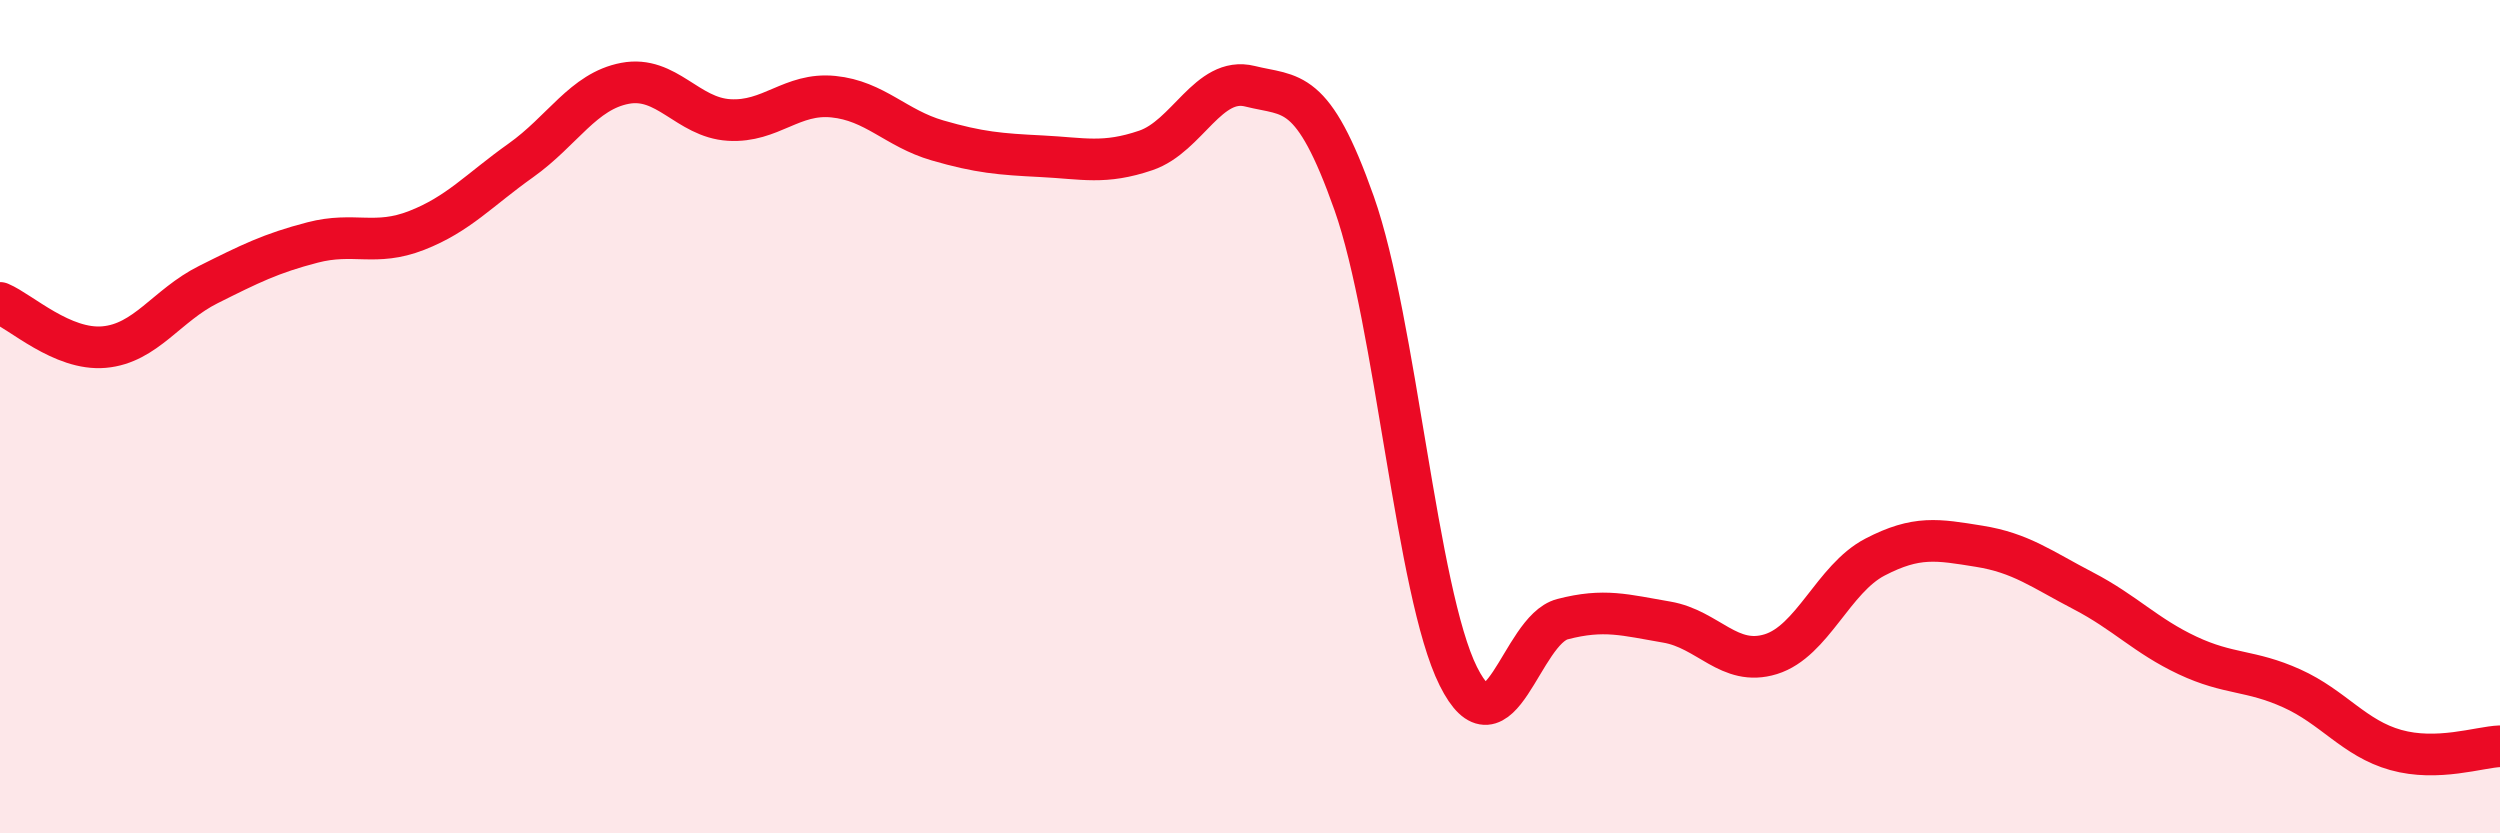 
    <svg width="60" height="20" viewBox="0 0 60 20" xmlns="http://www.w3.org/2000/svg">
      <path
        d="M 0,7.27 C 0.5,7.48 1.5,8.42 2.5,8.33 C 3.5,8.24 4,7.33 5,6.83 C 6,6.33 6.5,6.08 7.5,5.82 C 8.5,5.56 9,5.92 10,5.53 C 11,5.14 11.5,4.56 12.5,3.85 C 13.5,3.14 14,2.19 15,2 C 16,1.81 16.5,2.82 17.5,2.88 C 18.5,2.94 19,2.22 20,2.32 C 21,2.42 21.5,3.08 22.5,3.37 C 23.5,3.66 24,3.7 25,3.75 C 26,3.8 26.5,3.95 27.5,3.61 C 28.5,3.27 29,1.82 30,2.07 C 31,2.32 31.5,2.05 32.5,4.88 C 33.5,7.71 34,14.23 35,16.23 C 36,18.23 36.5,15.12 37.5,14.86 C 38.5,14.6 39,14.76 40,14.93 C 41,15.1 41.5,16.01 42.5,15.7 C 43.5,15.39 44,13.89 45,13.37 C 46,12.85 46.5,12.95 47.5,13.11 C 48.5,13.27 49,13.66 50,14.18 C 51,14.7 51.5,15.26 52.5,15.73 C 53.5,16.2 54,16.07 55,16.52 C 56,16.97 56.5,17.72 57.5,18 C 58.5,18.28 59.5,17.93 60,17.91L60 20L0 20Z"
        fill="#EB0A25"
        opacity="0.1"
        stroke-linecap="round"
        stroke-linejoin="round"
      />
      <path
        d="M 0,7.27 C 0.5,7.48 1.5,8.42 2.5,8.33 C 3.5,8.24 4,7.33 5,6.83 C 6,6.33 6.5,6.08 7.5,5.82 C 8.5,5.56 9,5.92 10,5.53 C 11,5.14 11.5,4.56 12.5,3.85 C 13.5,3.14 14,2.19 15,2 C 16,1.81 16.5,2.82 17.5,2.88 C 18.5,2.94 19,2.22 20,2.32 C 21,2.42 21.5,3.08 22.5,3.37 C 23.5,3.66 24,3.7 25,3.75 C 26,3.8 26.5,3.95 27.5,3.61 C 28.5,3.27 29,1.82 30,2.07 C 31,2.32 31.5,2.05 32.5,4.88 C 33.5,7.71 34,14.23 35,16.23 C 36,18.23 36.5,15.12 37.5,14.86 C 38.5,14.6 39,14.76 40,14.93 C 41,15.1 41.5,16.01 42.5,15.7 C 43.5,15.39 44,13.89 45,13.37 C 46,12.85 46.5,12.95 47.5,13.11 C 48.5,13.27 49,13.66 50,14.18 C 51,14.7 51.5,15.26 52.5,15.73 C 53.5,16.2 54,16.07 55,16.52 C 56,16.97 56.5,17.72 57.5,18 C 58.5,18.28 59.5,17.93 60,17.91"
        stroke="#EB0A25"
        stroke-width="1"
        fill="none"
        stroke-linecap="round"
        stroke-linejoin="round"
      />
    </svg>
  